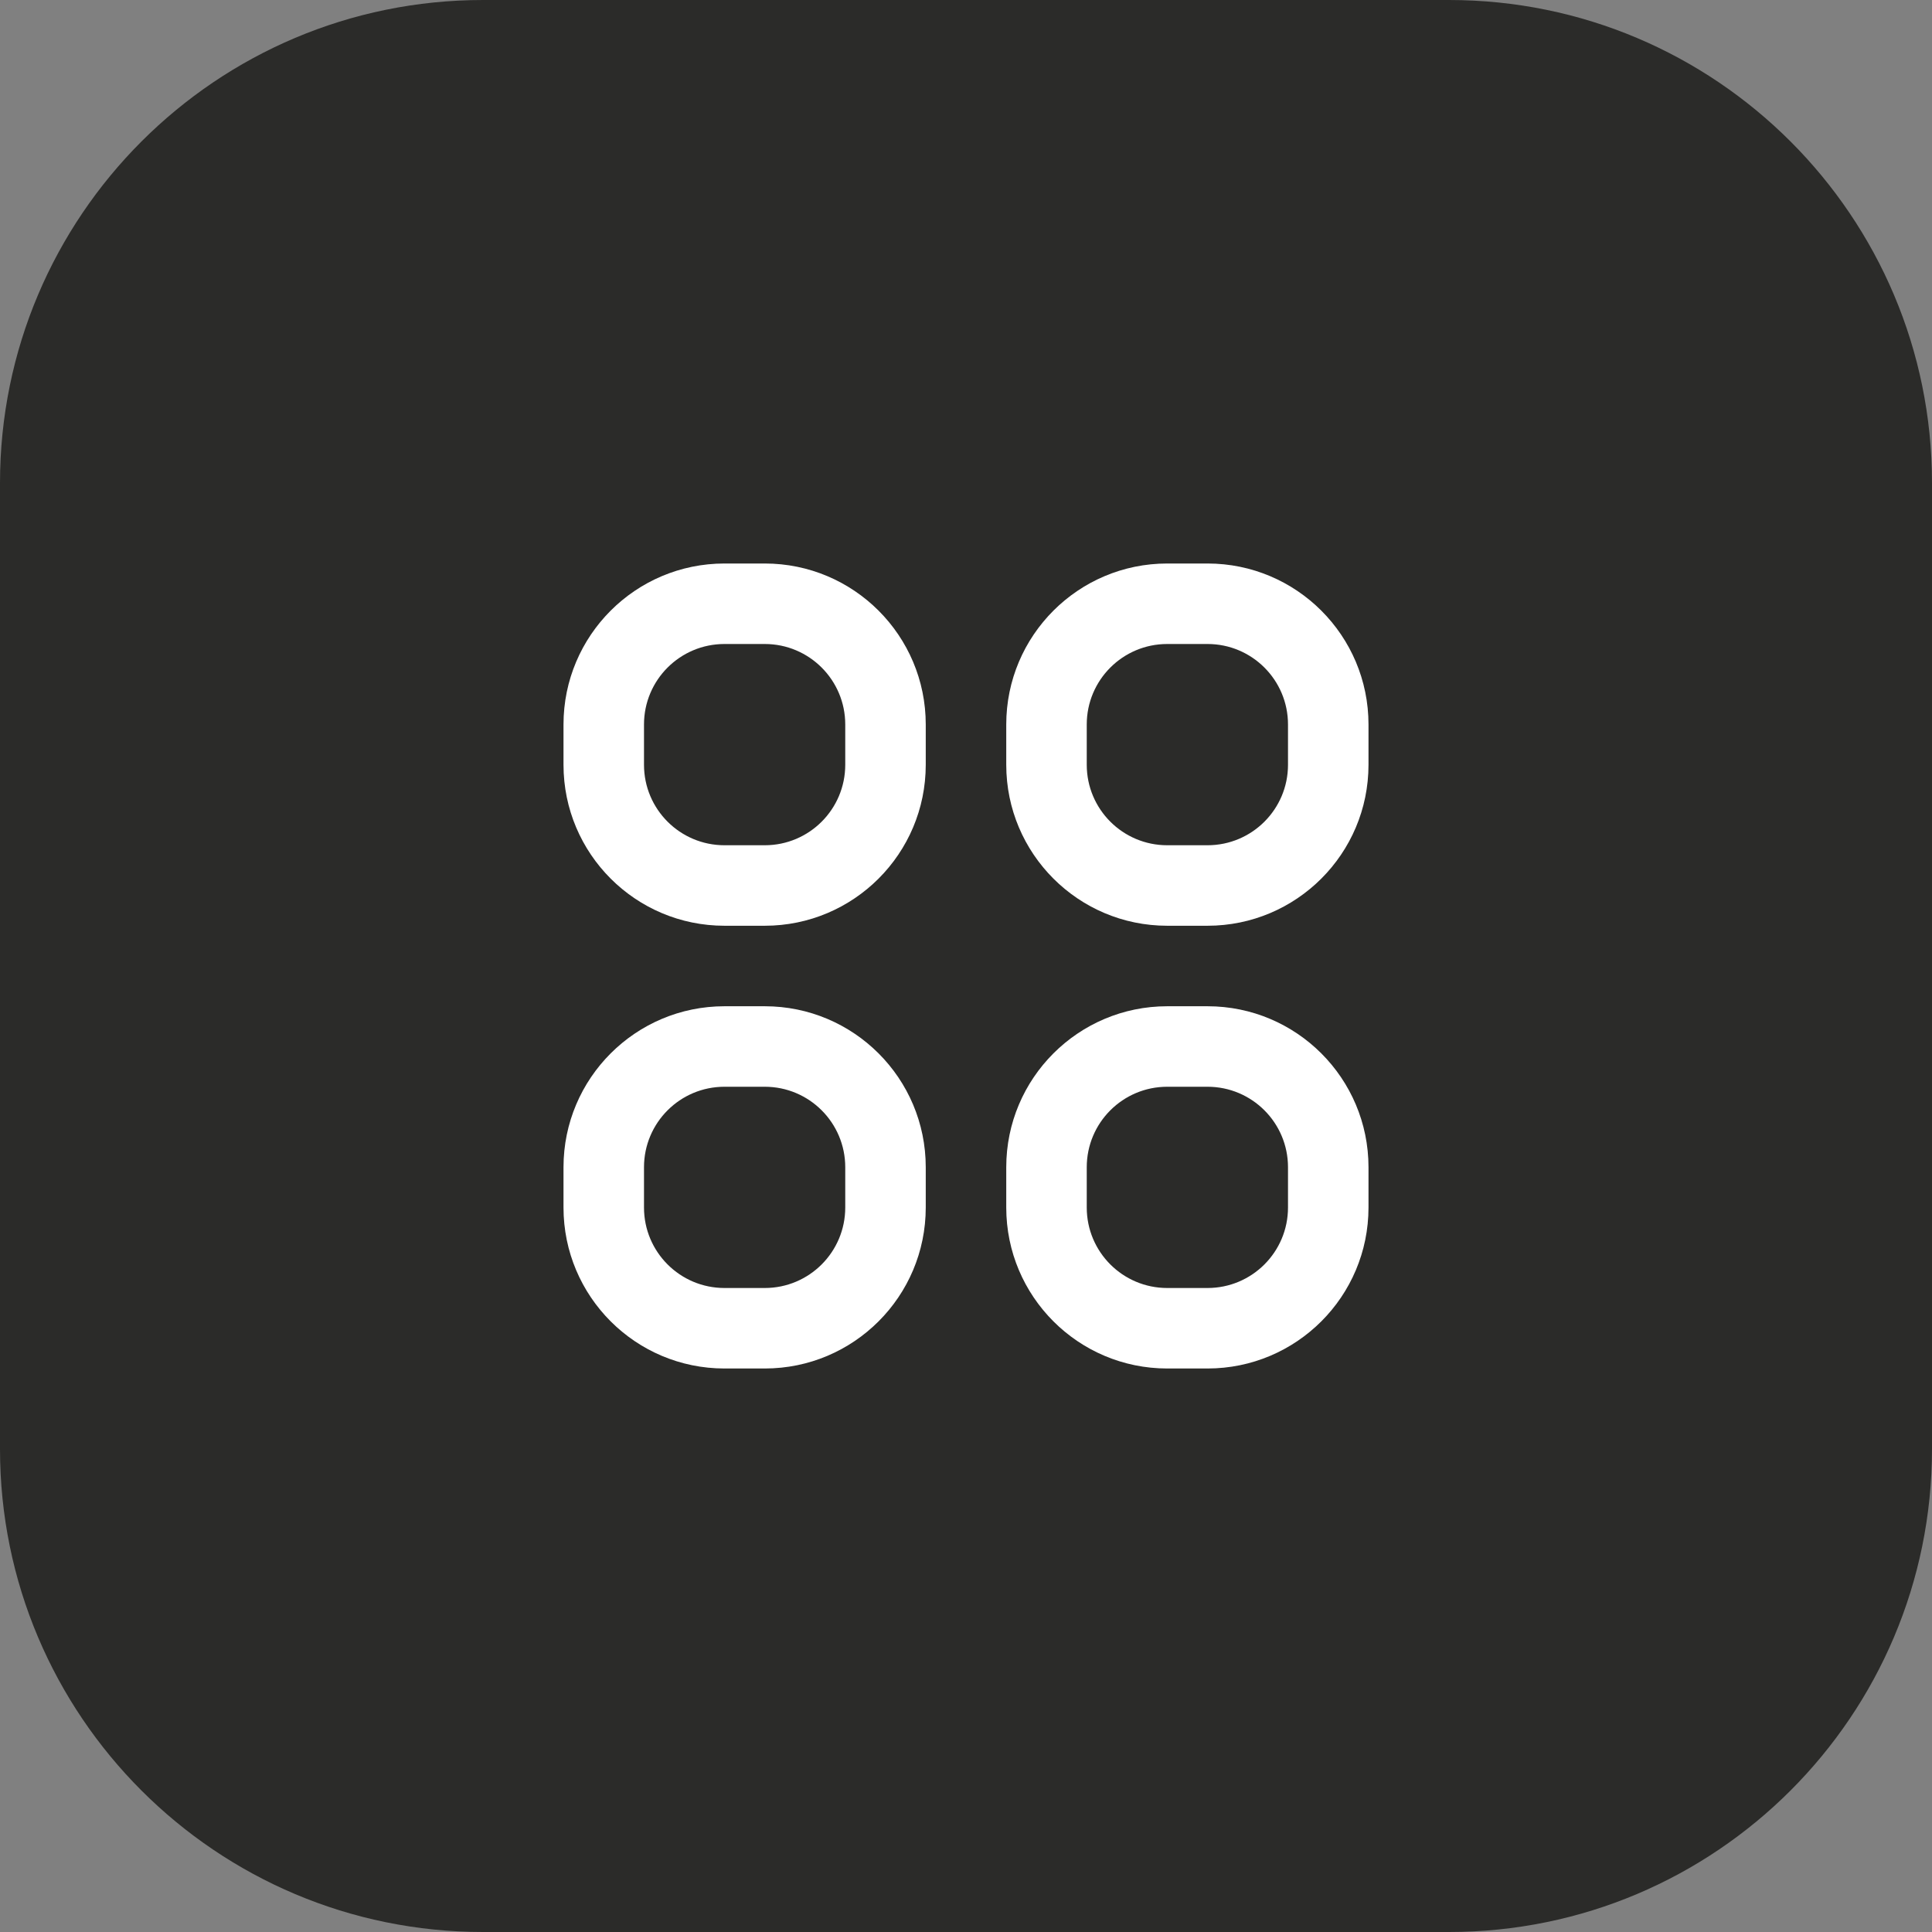 <svg width="48" height="48" viewBox="0 0 48 48" fill="none" xmlns="http://www.w3.org/2000/svg">
<rect x="0" y="0" width="48" height="48" fill="#808080" stroke="none"/>
<g clip-path="url(#clip0_9137_2804)">
<path d="M36 0H12C5.373 0 0 5.373 0 12V36C0 42.627 5.373 48 12 48H36C42.627 48 48 42.627 48 36V12C48 5.373 42.627 0 36 0Z" fill="#2B2B29"/>
<path fill-rule="evenodd" clip-rule="evenodd" d="M14 18C14 15.791 15.791 14 18 14H19C21.209 14 23 15.791 23 18V19C23 21.209 21.209 23 19 23H18C15.791 23 14 21.209 14 19V18ZM18 16C16.895 16 16 16.895 16 18V19C16 20.105 16.895 21 18 21H19C20.105 21 21 20.105 21 19V18C21 16.895 20.105 16 19 16H18ZM25 18C25 15.791 26.791 14 29 14H30C32.209 14 34 15.791 34 18V19C34 21.209 32.209 23 30 23H29C26.791 23 25 21.209 25 19V18ZM29 16C27.895 16 27 16.895 27 18V19C27 20.105 27.895 21 29 21H30C31.105 21 32 20.105 32 19V18C32 16.895 31.105 16 30 16H29ZM14 29C14 26.791 15.791 25 18 25H19C21.209 25 23 26.791 23 29V30C23 32.209 21.209 34 19 34H18C15.791 34 14 32.209 14 30V29ZM18 27C16.895 27 16 27.895 16 29V30C16 31.105 16.895 32 18 32H19C20.105 32 21 31.105 21 30V29C21 27.895 20.105 27 19 27H18ZM25 29C25 26.791 26.791 25 29 25H30C32.209 25 34 26.791 34 29V30C34 32.209 32.209 34 30 34H29C26.791 34 25 32.209 25 30V29ZM29 27C27.895 27 27 27.895 27 29V30C27 31.105 27.895 32 29 32H30C31.105 32 32 31.105 32 30V29C32 27.895 31.105 27 30 27H29Z" fill="white"/>
</g>
<defs>
<clipPath id="clip0_9137_2804">
<rect width="48" height="48" fill="white"/>
</clipPath>
</defs>
</svg>
